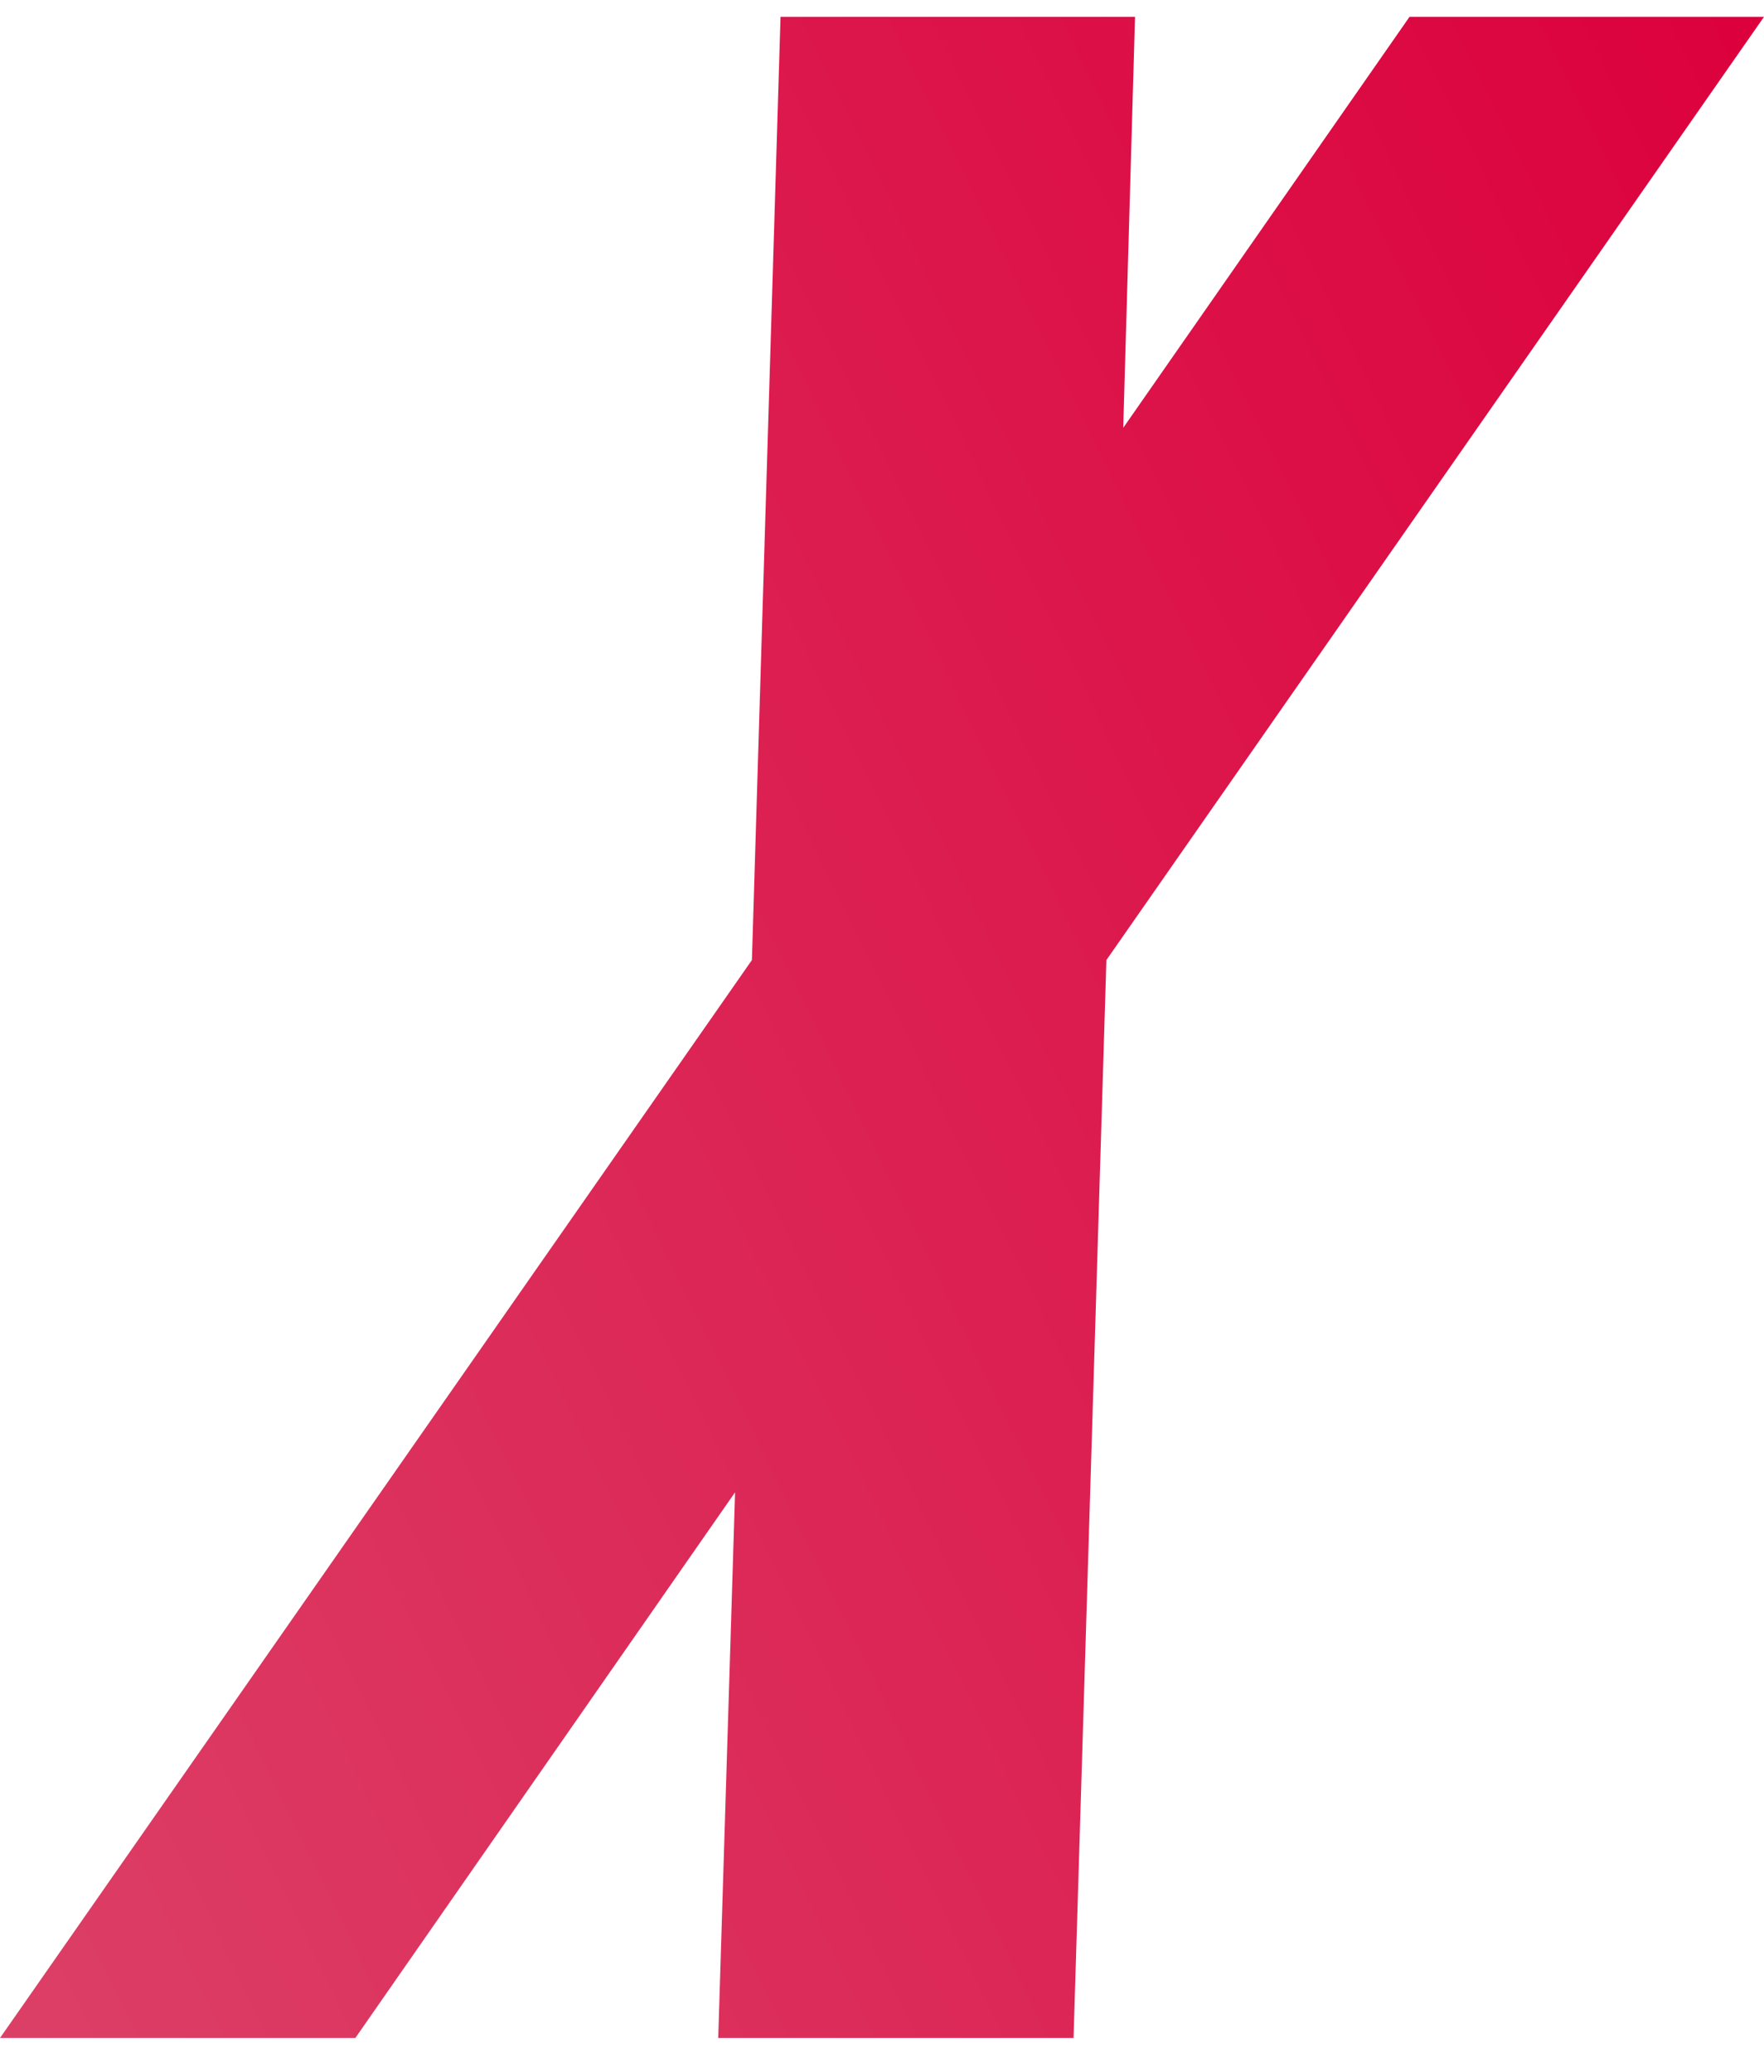 <?xml version="1.0" encoding="utf-8"?>
<!-- Generator: Adobe Illustrator 23.0.3, SVG Export Plug-In . SVG Version: 6.00 Build 0)  -->
<svg version="1.1" id="レイヤー_1" xmlns="http://www.w3.org/2000/svg" xmlns:xlink="http://www.w3.org/1999/xlink" x="0px"
	 y="0px" viewBox="0 0 209.5 246" style="enable-background:new 0 0 209.5 246;" xml:space="preserve">
<style type="text/css">
	.st0{fill:url(#SVGID_1_);}
</style>
<g>
	<linearGradient id="SVGID_1_" gradientUnits="userSpaceOnUse" x1="-260.261" y1="302.352" x2="238.739" y2="59.352">
		<stop  offset="0" style="stop-color:#DC788C"/>
		<stop  offset="1" style="stop-color:#DC003C"/>
	</linearGradient>
	<polygon class="st0" points="209.5,2 167.4,2 133.4,50.8 134.8,2 92.7,2 89.3,114 0,242 42.2,242 87.3,177.2 85.3,242 127.5,242 
		131.4,114 	"/>
</g>
</svg>
